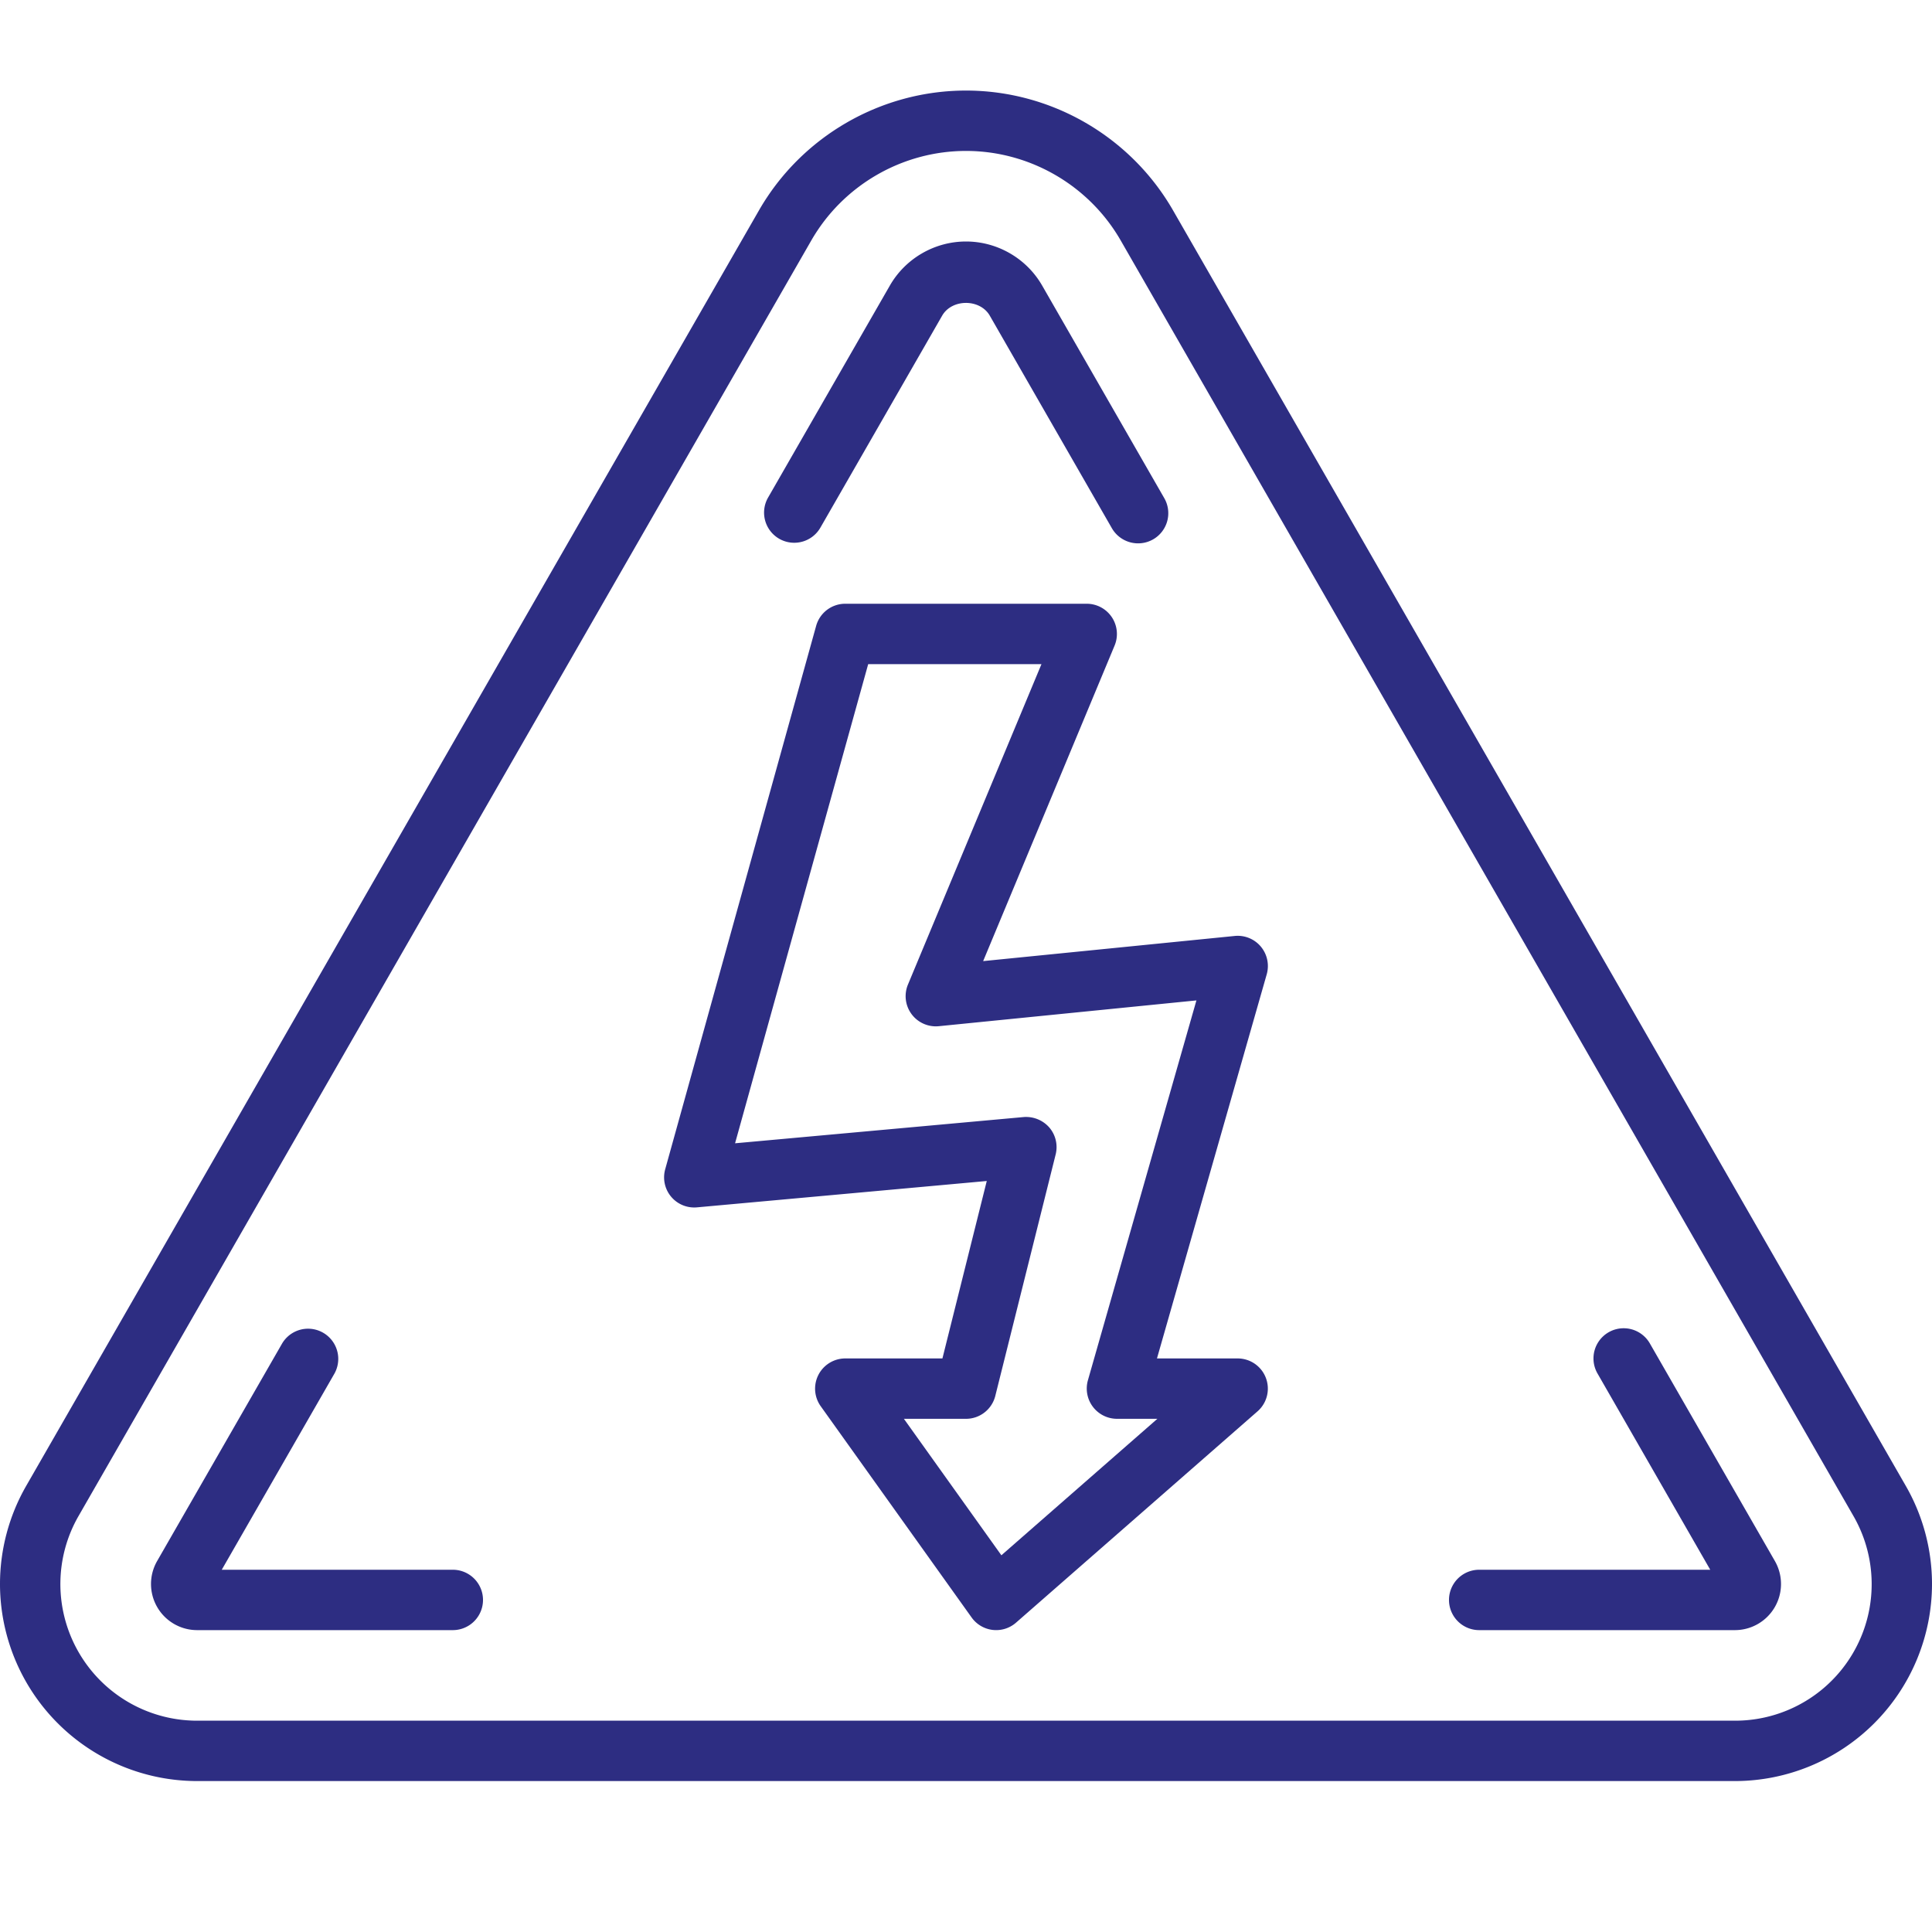 <?xml version="1.0" encoding="UTF-8"?> <svg xmlns="http://www.w3.org/2000/svg" xmlns:xlink="http://www.w3.org/1999/xlink" xmlns:svgjs="http://svgjs.com/svgjs" version="1.1" width="512" height="512" x="0" y="0" viewBox="0 0 64 64" style="enable-background:new 0 0 512 512" xml:space="preserve" class=""><g><path d="M63.133 49.224 38.859 6.97C37.452 4.521 34.824 3 32 3s-5.452 1.521-6.859 3.97L.867 49.223A6.536 6.536 0 0 0 0 52.474 6.534 6.534 0 0 0 6.525 59h50.949A6.534 6.534 0 0 0 64 52.474c0-1.14-.3-2.264-.867-3.25zM57.475 57H6.525A4.53 4.53 0 0 1 2 52.474c0-.791.208-1.57.602-2.254L26.875 7.966C27.926 6.137 29.89 5 32 5s4.074 1.137 5.125 2.966L61.398 50.22A4.523 4.523 0 0 1 57.475 57z" fill="#2d2d82" data-original="#000000"></path><path d="M15 52H7.346l3.735-6.502a1 1 0 0 0-1.734-.996L5.206 51.71A1.528 1.528 0 0 0 6.525 54H15a1 1 0 1 0 0-2zM54.653 44.502a.999.999 0 1 0-1.734.996L56.654 52H49a1 1 0 1 0 0 2h8.475a1.528 1.528 0 0 0 1.323-2.284zM25.812 17.847a1 1 0 0 0 1.365-.369l4.033-7.021c.324-.563 1.254-.564 1.578 0l4.045 7.042a1.003 1.003 0 0 0 1.366.368.999.999 0 0 0 .369-1.365L34.523 9.46C34.006 8.56 33.039 8 32 8s-2.006.56-2.523 1.461l-4.033 7.021a1 1 0 0 0 .368 1.365zM41.768 31.359a.999.999 0 0 0-.867-.354l-8.333.833 4.355-10.454A1.001 1.001 0 0 0 36 20h-8a1 1 0 0 0-.964.732l-5 18a.998.998 0 0 0 1.054 1.263l9.598-.873L31.219 45H28a1.001 1.001 0 0 0-.814 1.581l5 7a.999.999 0 0 0 1.472.171l8-7A1 1 0 0 0 41 45h-2.674l3.636-12.725a1.004 1.004 0 0 0-.194-.916zm-5.73 14.366A1.003 1.003 0 0 0 37 47h1.339l-5.167 4.521L29.943 47H32c.459 0 .858-.313.97-.757l2-8a1 1 0 0 0-.21-.893 1.025 1.025 0 0 0-.851-.346l-9.559.869L28.76 22h5.74l-4.423 10.615a1 1 0 0 0 1.022 1.379l8.534-.854z" fill="#2d2d82" data-original="#000000"></path></g></svg> 
